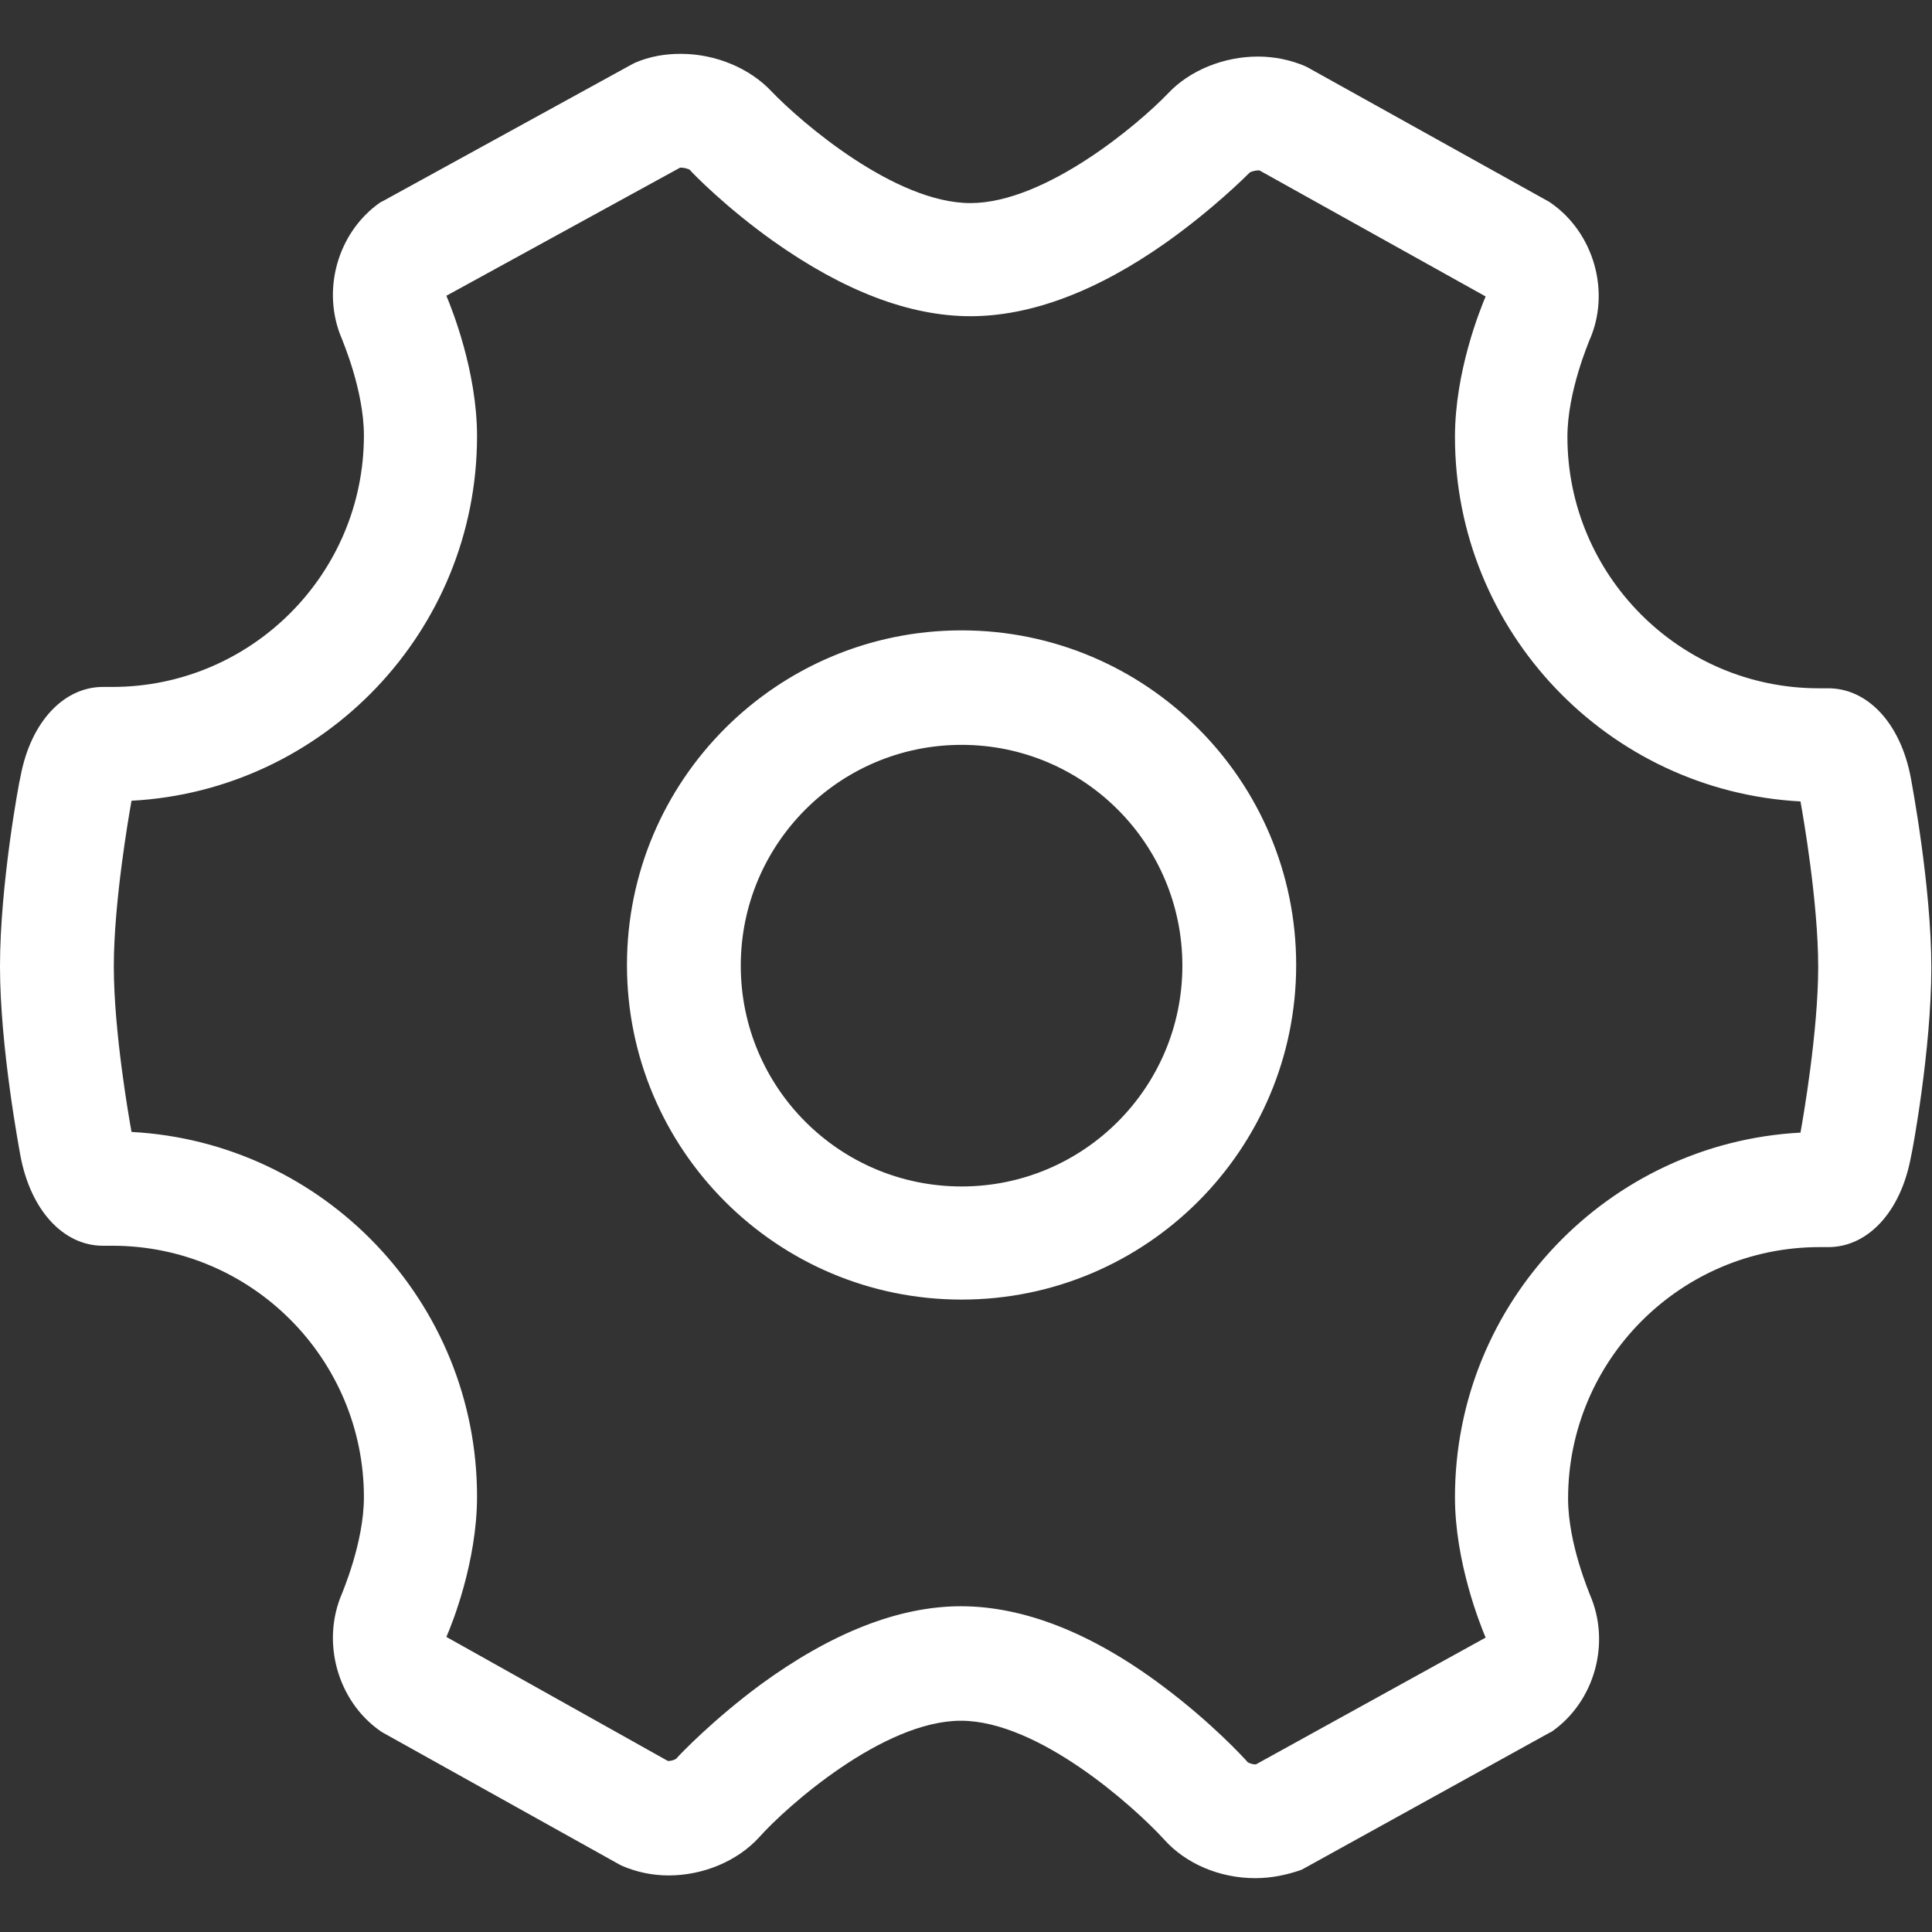 <?xml version="1.0" standalone="no"?><!DOCTYPE svg PUBLIC "-//W3C//DTD SVG 1.1//EN" "http://www.w3.org/Graphics/SVG/1.1/DTD/svg11.dtd"><svg t="1534930849317" class="icon" style="" viewBox="0 0 1024 1024" version="1.1" xmlns="http://www.w3.org/2000/svg" p-id="2464" xmlns:xlink="http://www.w3.org/1999/xlink" width="64" height="64"><rect x="0" y="0" width="1024" height="1024" fill="#333333" stroke="none"/><defs><style type="text/css"></style></defs><path d="M665.329 995.465c-18.782 0-36.842-7.585-48.401-20.588-15.893-17.338-66.461-62.849-107.637-62.849-41.177 0-92.467 45.511-106.915 61.765-11.558 12.642-29.618 20.227-48.04 20.227-8.669 0-16.976-1.806-24.562-5.057l-1.445-0.722-125.697-70.073-1.084-0.722c-22.756-15.893-31.424-47.317-20.227-72.962 0-0.361 11.558-26.729 11.558-50.929 0-73.323-59.598-133.283-133.283-133.283h-5.057c-20.95 0-38.287-18.782-43.705-47.678-0.361-2.167-10.836-57.069-10.836-100.413s10.114-97.885 10.836-100.413c5.418-29.257 23.117-48.04 44.428-47.678h4.334c73.323 0 133.283-59.598 133.283-133.283 0-24.2-11.558-50.568-11.558-50.929-11.197-25.645-2.528-56.708 20.227-72.601l1.445-0.722L335.193 33.953l1.445-0.722c7.585-3.251 15.532-4.696 24.2-4.696 18.421 0 36.481 7.585 48.04 19.866 15.532 16.254 65.377 59.237 105.47 59.237 39.732 0 89.216-41.899 104.748-58.153 11.558-12.281 29.618-19.505 47.678-19.505 8.669 0 17.338 1.806 24.923 5.057l1.445 0.722 127.865 71.156 1.084 0.722c22.756 15.893 31.786 47.317 20.227 72.962 0 0.361-11.558 26.729-11.558 50.929 0 73.323 59.598 133.283 133.283 133.283h4.334c21.311-0.361 39.01 18.421 44.428 47.678 0.361 2.167 10.836 57.069 10.836 100.413s-10.114 97.885-10.836 100.413c-5.418 29.257-23.117 48.04-44.428 47.678H964.402c-73.323 0-133.283 59.598-133.283 133.283 0 24.2 11.558 50.568 11.558 50.929 11.197 25.645 2.528 56.708-20.227 72.601l-1.445 0.722-130.032 71.879-1.445 0.722c-7.224 2.528-15.532 4.334-24.2 4.334z m-3.973-61.404c0.722 0.361 2.167 1.084 3.973 1.084h0.361l121.724-67.183c-2.89-6.863-16.254-40.093-16.254-74.407 0-103.303 81.27-187.824 183.128-193.242 1.445-7.946 9.391-53.819 9.391-87.771 0-34.314-7.946-79.825-9.391-87.771-101.858-5.418-183.128-89.939-183.128-193.242 0-34.675 13.364-67.544 16.254-74.407L667.496 90.3h-0.361c-2.167 0-3.973 0.722-4.696 1.084-2.167 2.167-19.505 19.505-44.428 37.204-36.842 26.006-71.879 39.01-103.664 39.01-32.147 0-67.183-13.364-104.387-39.732-24.923-17.699-42.622-35.759-44.428-37.926-0.722-0.361-2.528-1.084-4.696-1.084h-0.361L236.586 156.76C239.475 163.623 252.84 196.854 252.84 231.168c0 103.303-81.27 187.824-183.128 193.242-1.445 7.946-9.391 53.819-9.391 87.771 0 34.314 7.946 79.825 9.391 87.771C171.57 605.37 252.84 689.891 252.84 793.194c0 34.675-13.364 67.905-16.254 74.407L353.975 933.339h0.361c1.806 0 3.251-0.722 3.973-1.084 2.167-2.528 19.866-20.95 44.789-39.371 37.565-27.451 73.323-41.538 106.193-41.538 33.23 0 69.35 14.087 106.915 42.26 25.645 19.144 42.983 37.926 45.15 40.454z m-151.704-245.254c-97.885 0-177.349-79.464-177.349-177.349s79.464-177.349 177.349-177.349 177.349 79.464 177.349 177.349-79.464 177.349-177.349 177.349z m0-294.016c-64.655 0-117.029 52.374-117.029 117.029s52.374 117.029 117.029 117.029 117.029-52.374 117.029-117.029-52.374-117.029-117.029-117.029z m0 0" p-id="2465" fill="#ffffff"></path></svg>